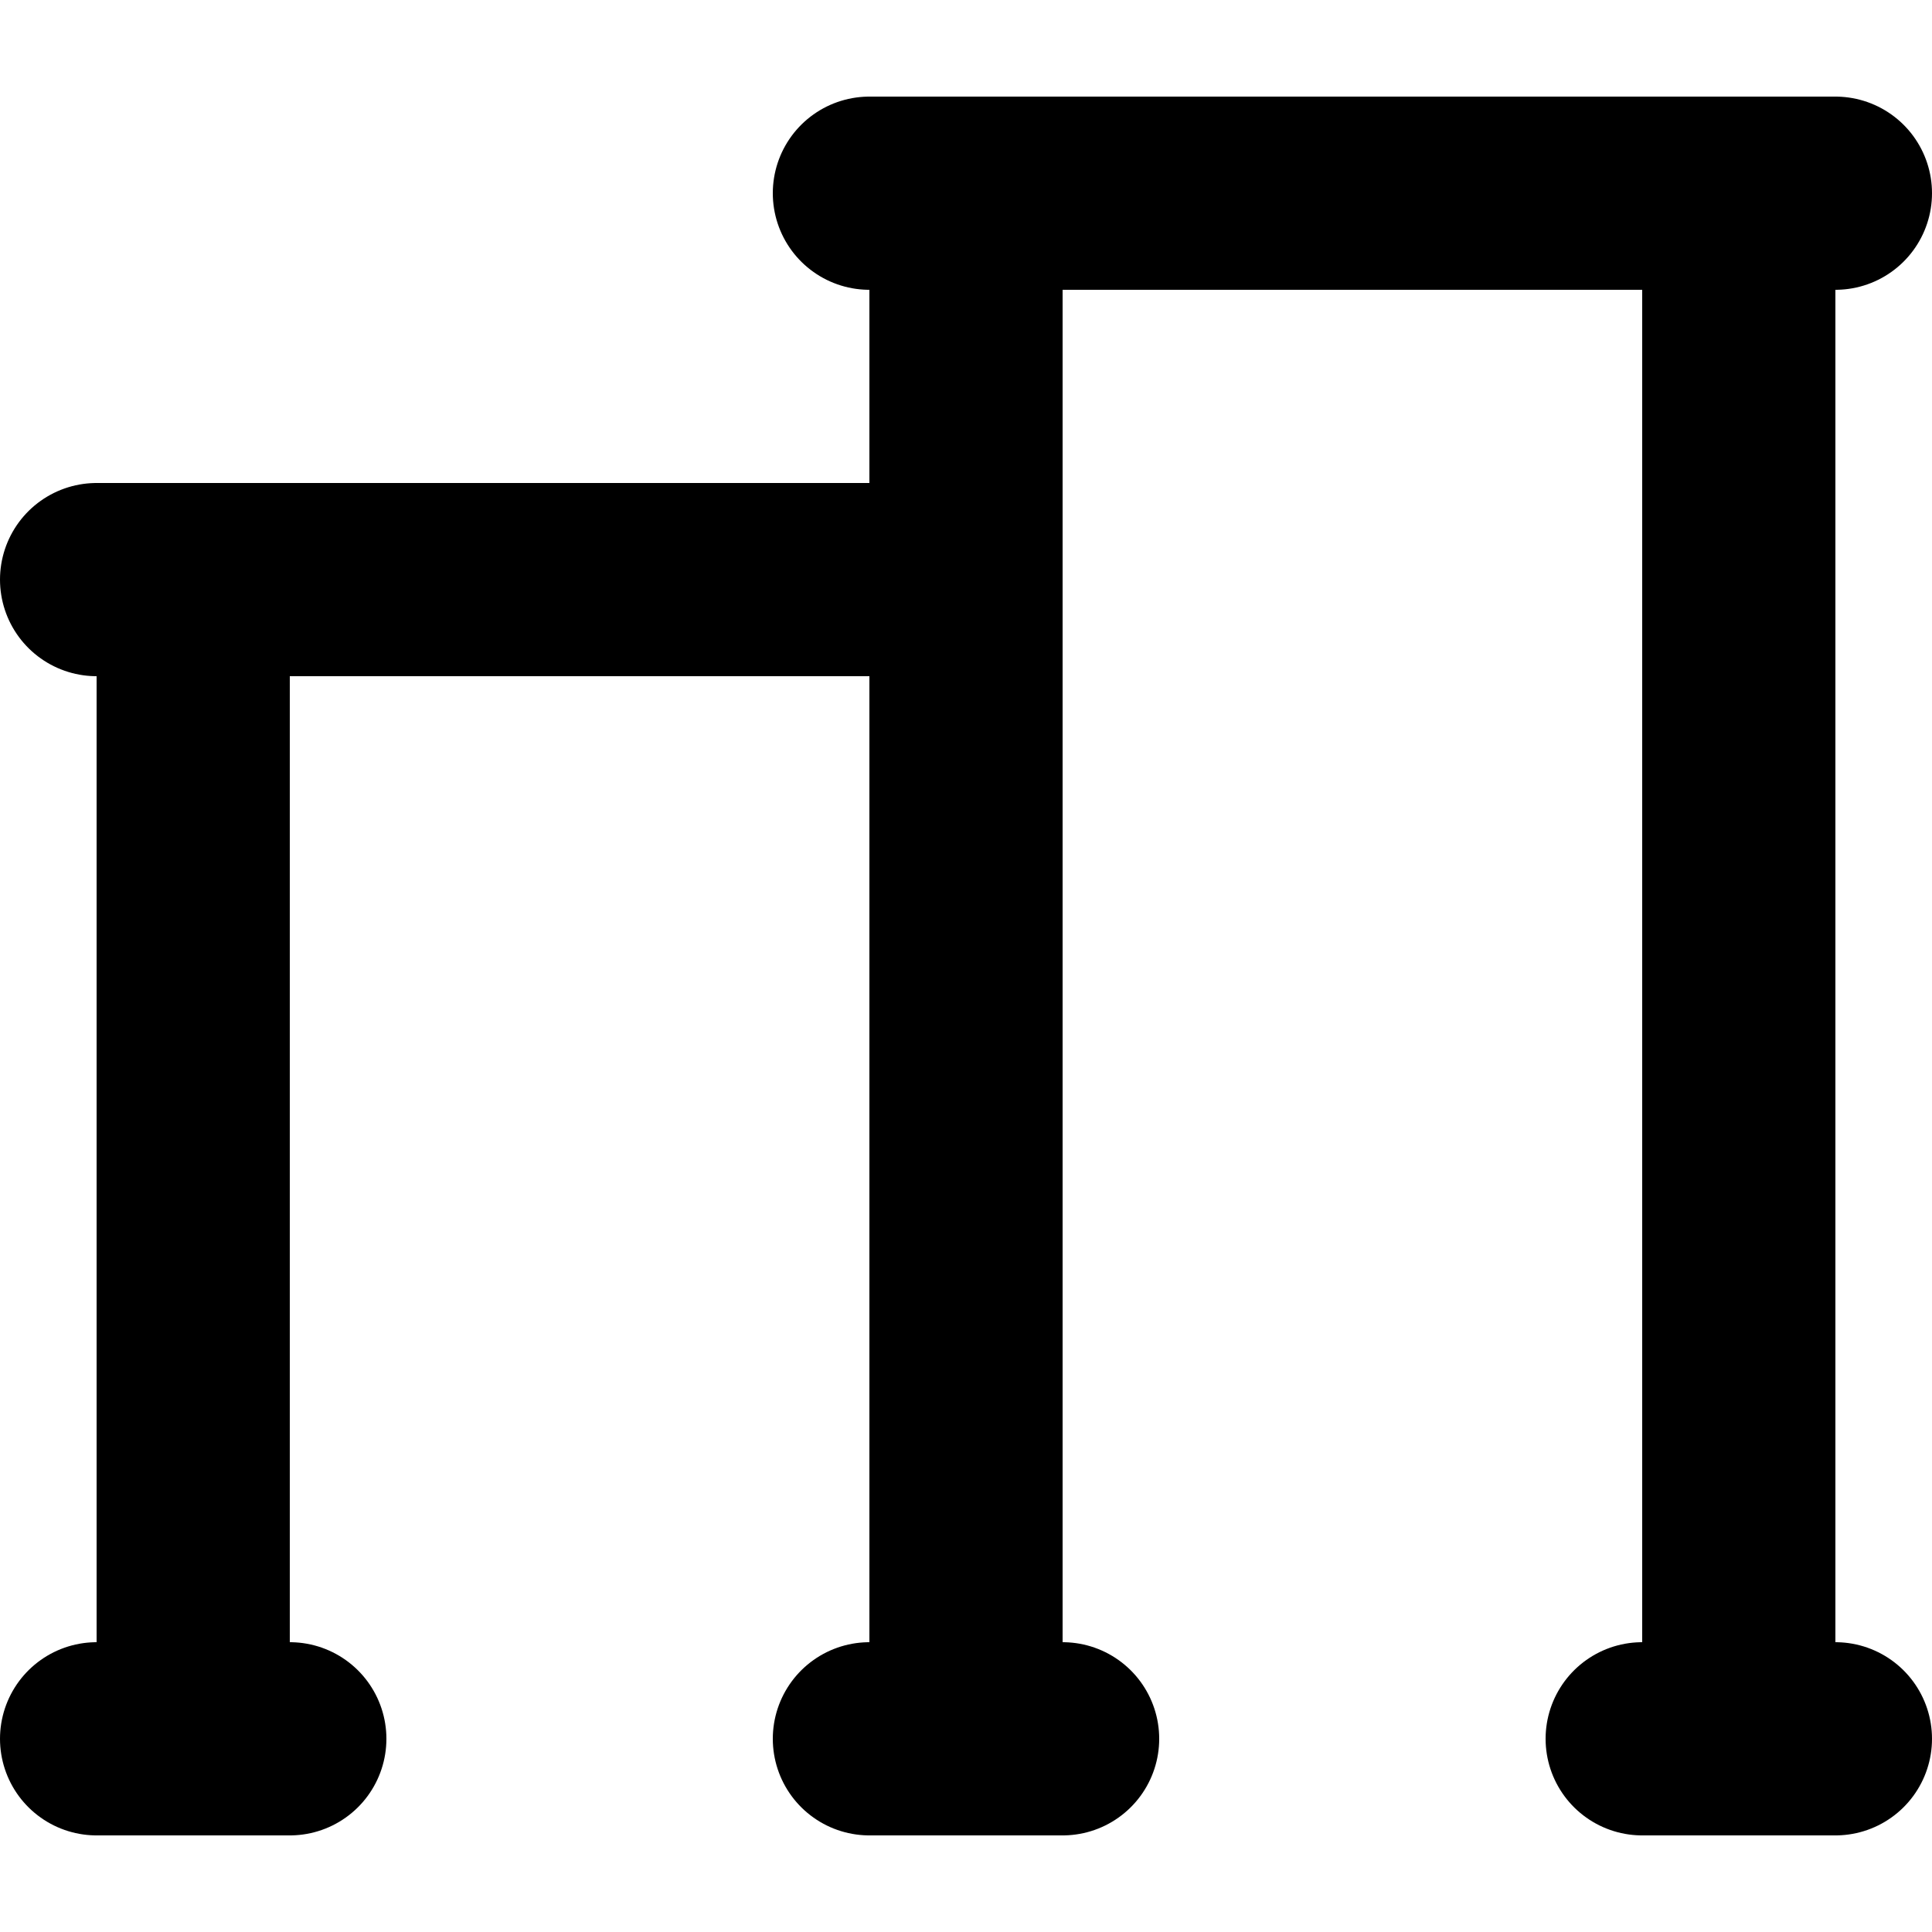 <?xml version="1.0" encoding="utf-8"?>
<!-- Uploaded to: SVG Repo, www.svgrepo.com, Generator: SVG Repo Mixer Tools -->
<svg width="800px" height="800px" viewBox="0 -1 20 20" xmlns="http://www.w3.org/2000/svg">
  <g id="pull-up-bar-3" transform="translate(-2 -3)">
    <path id="primary" d="M12,20V4m8,0V20M4,20V8m7,12h2M3,20H5m14,0h2" fill="none" stroke="#000000" stroke-linecap="round" stroke-linejoin="round" stroke-width="2"/>
    <path id="primary-2" data-name="primary" d="M11,4H21M3,8h9" fill="none" stroke="#000000" stroke-linecap="round" stroke-linejoin="round" stroke-width="2"/>
  </g>
</svg>